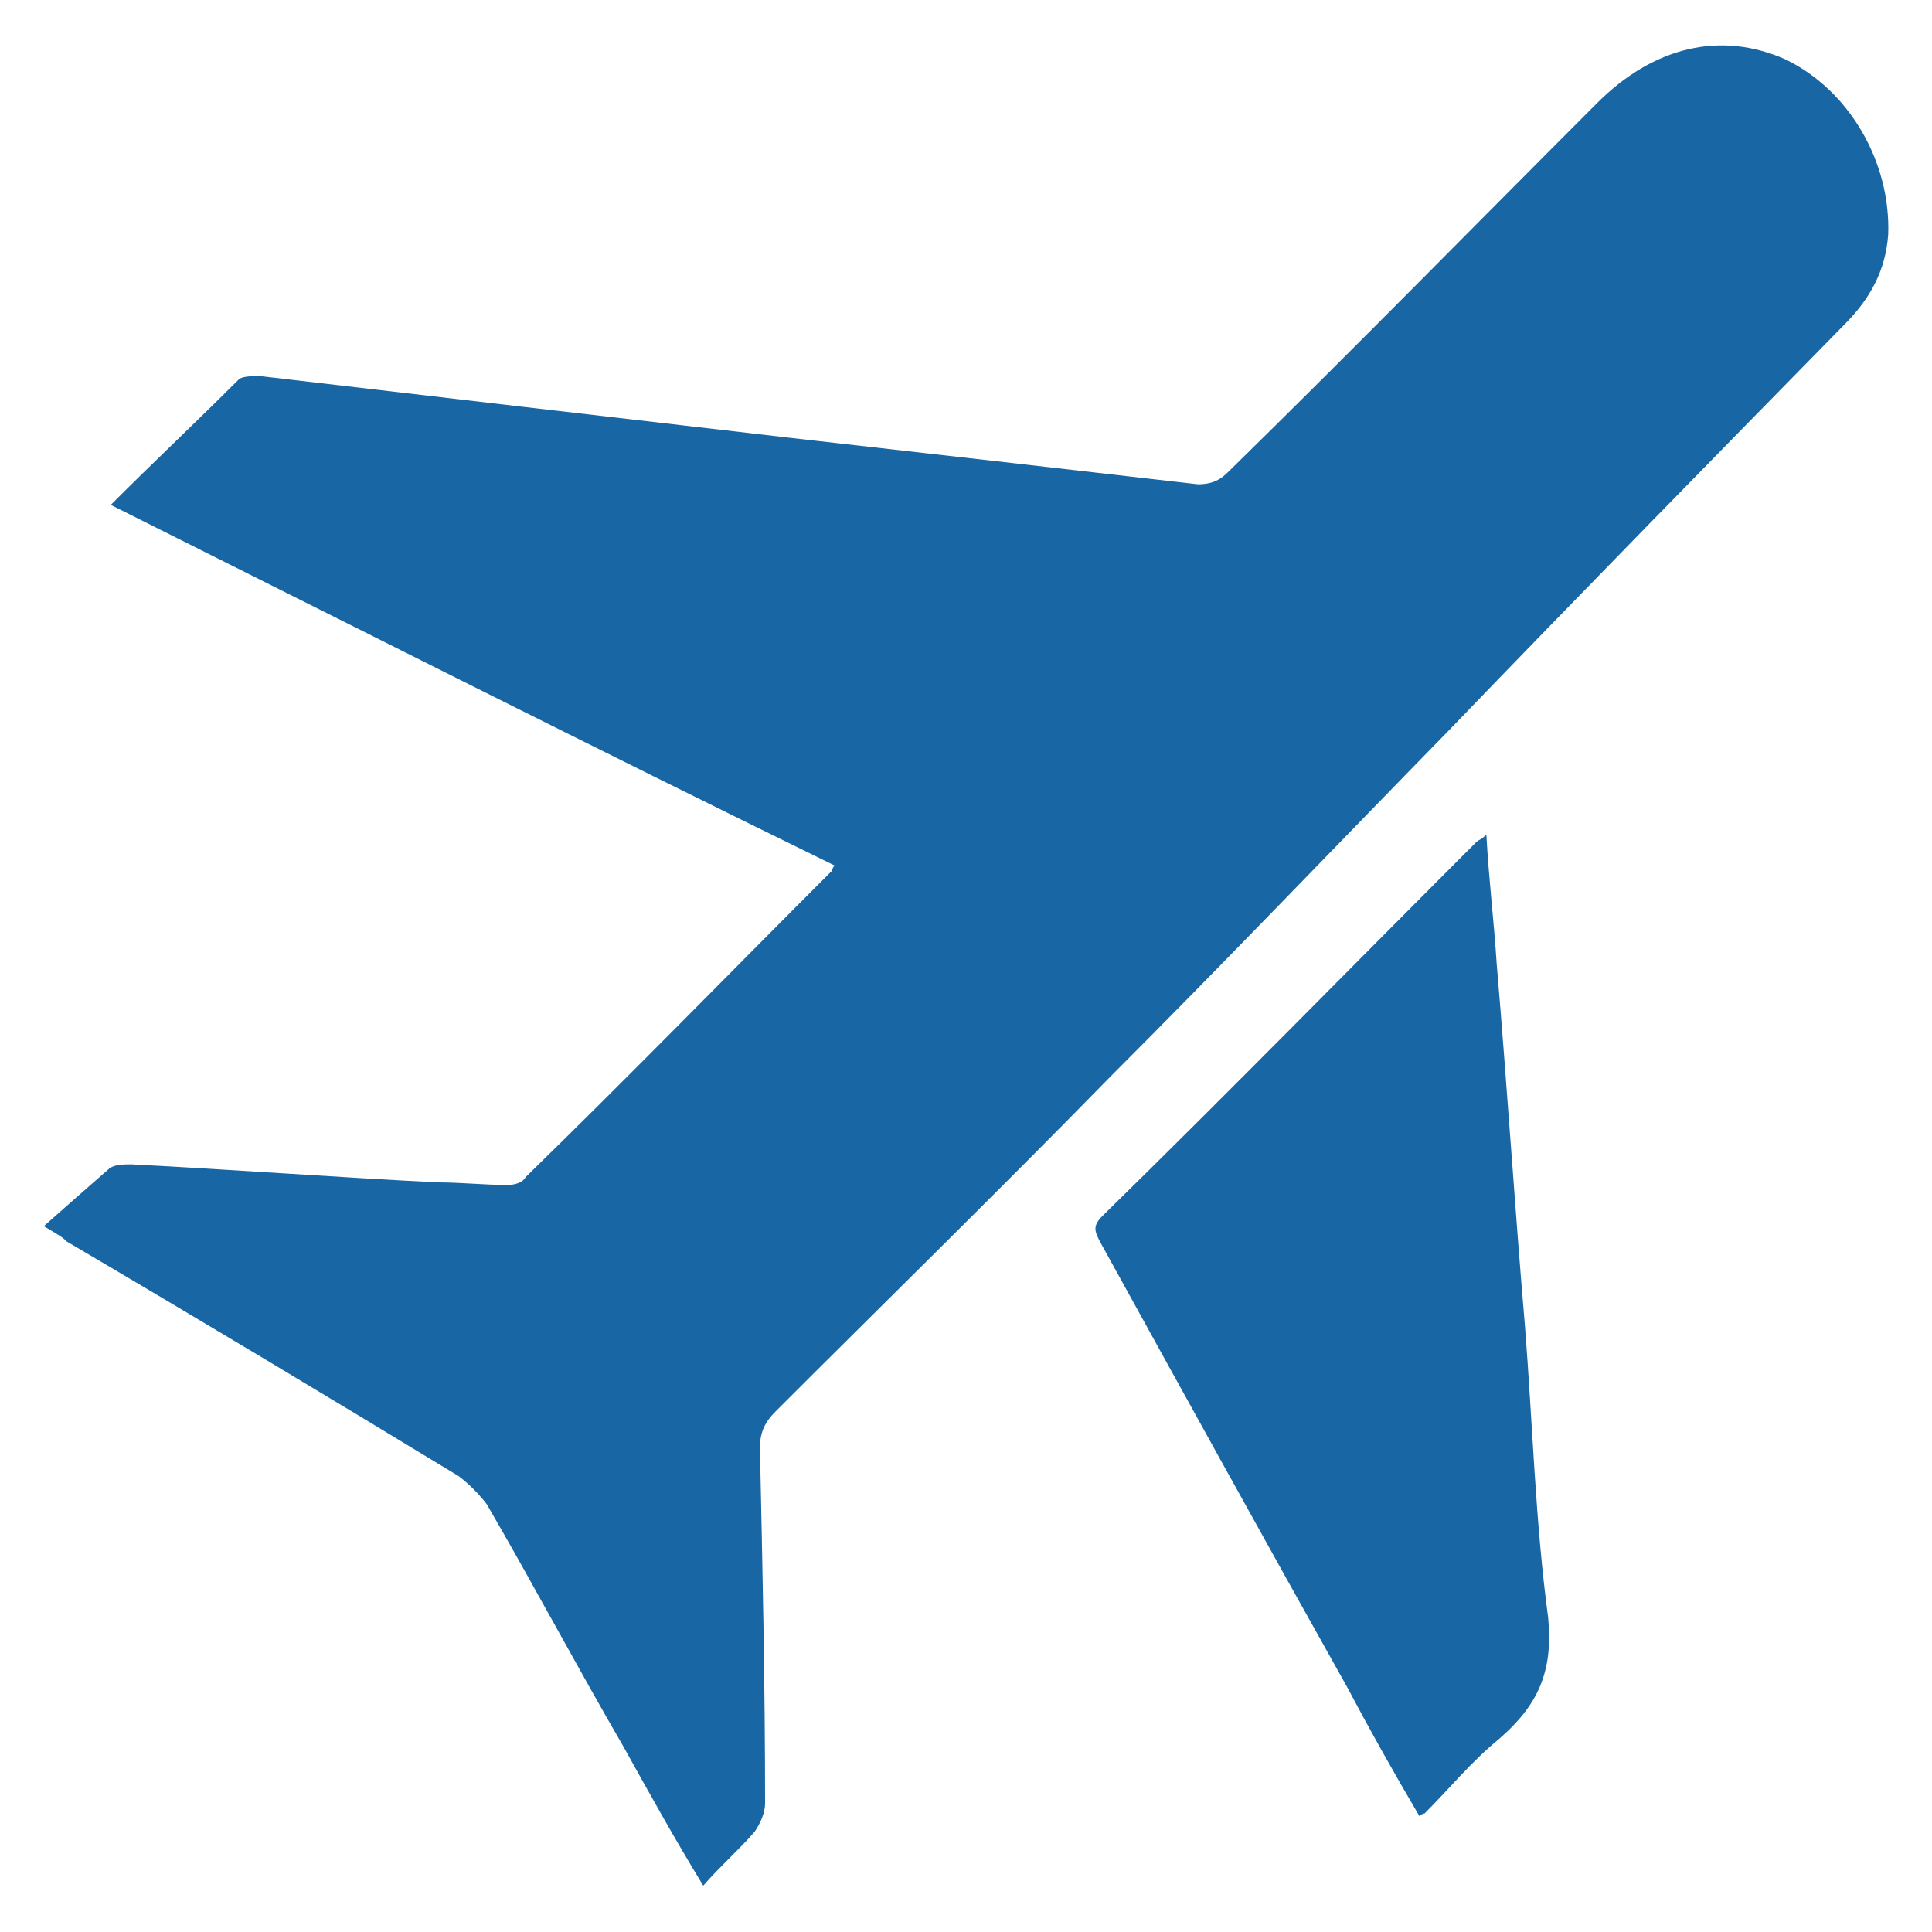 <?xml version="1.0" encoding="utf-8"?>
<!-- Generator: Adobe Illustrator 26.0.3, SVG Export Plug-In . SVG Version: 6.00 Build 0)  -->
<svg version="1.1" id="Layer_1" xmlns="http://www.w3.org/2000/svg" xmlns:xlink="http://www.w3.org/1999/xlink" x="0px" y="0px"
	 viewBox="0 0 75 75" style="enable-background:new 0 0 75 75;" xml:space="preserve">
<style type="text/css">
	.st0{fill:#1966A5;}
</style>
<g>
	<path class="st0" d="M69.3,2.3C66.8,1.2,64.2,1.8,62,4c-4.8,4.8-9.5,9.6-14.3,14.3c-0.3,0.3-0.6,0.5-1.2,0.5
		C41.3,18.2,36,17.6,30.7,17c-6.9-0.8-13.8-1.6-20.6-2.4c-0.3,0-0.6,0-0.8,0.1c-1.6,1.6-3.3,3.2-5,4.9c9.4,4.7,18.7,9.4,28.1,14
		c-0.1,0.1-0.1,0.2-0.1,0.2c-4,4-7.9,8-11.9,11.9C20.3,45.9,20,46,19.7,46c-0.9,0-1.8-0.1-2.7-0.1c-4-0.2-8-0.5-11.9-0.7
		c-0.3,0-0.7,0-0.9,0.2c-0.8,0.7-1.6,1.4-2.5,2.2c0.5,0.3,0.7,0.4,0.9,0.6c5.1,3,10.1,6,15.2,9.1c0.4,0.3,0.8,0.7,1.1,1.1
		c1.8,3.1,3.5,6.3,5.3,9.4c1,1.8,2,3.6,3.1,5.4c0.7-0.8,1.4-1.4,2-2.1c0.2-0.3,0.4-0.7,0.4-1.1c0-4.6-0.1-9.2-0.2-13.8
		c0-0.6,0.2-1,0.6-1.4c4.3-4.3,8.7-8.6,13-13c4.4-4.4,8.7-8.9,13.1-13.4c5.1-5.3,10.3-10.6,15.4-15.8c1-1,1.6-2.1,1.7-3.5
		C73.4,6.3,71.8,3.5,69.3,2.3"/>
	<path class="st0" d="M59.2,51.5c-0.4-4.7-0.7-9.4-1.1-14.1c-0.1-1.6-0.3-3.2-0.4-5c-0.2,0.2-0.3,0.2-0.4,0.3
		c-4.8,4.8-9.6,9.7-14.5,14.5c-0.4,0.4-0.3,0.6-0.1,1c3.2,5.8,6.4,11.6,9.6,17.3c0.9,1.7,1.8,3.3,2.8,5c0.1-0.1,0.2-0.1,0.2-0.1
		c1-1,1.8-2,2.9-2.9c1.5-1.3,2.1-2.6,1.9-4.7C59.6,59.1,59.5,55.3,59.2,51.5"/>
</g>
</svg>
